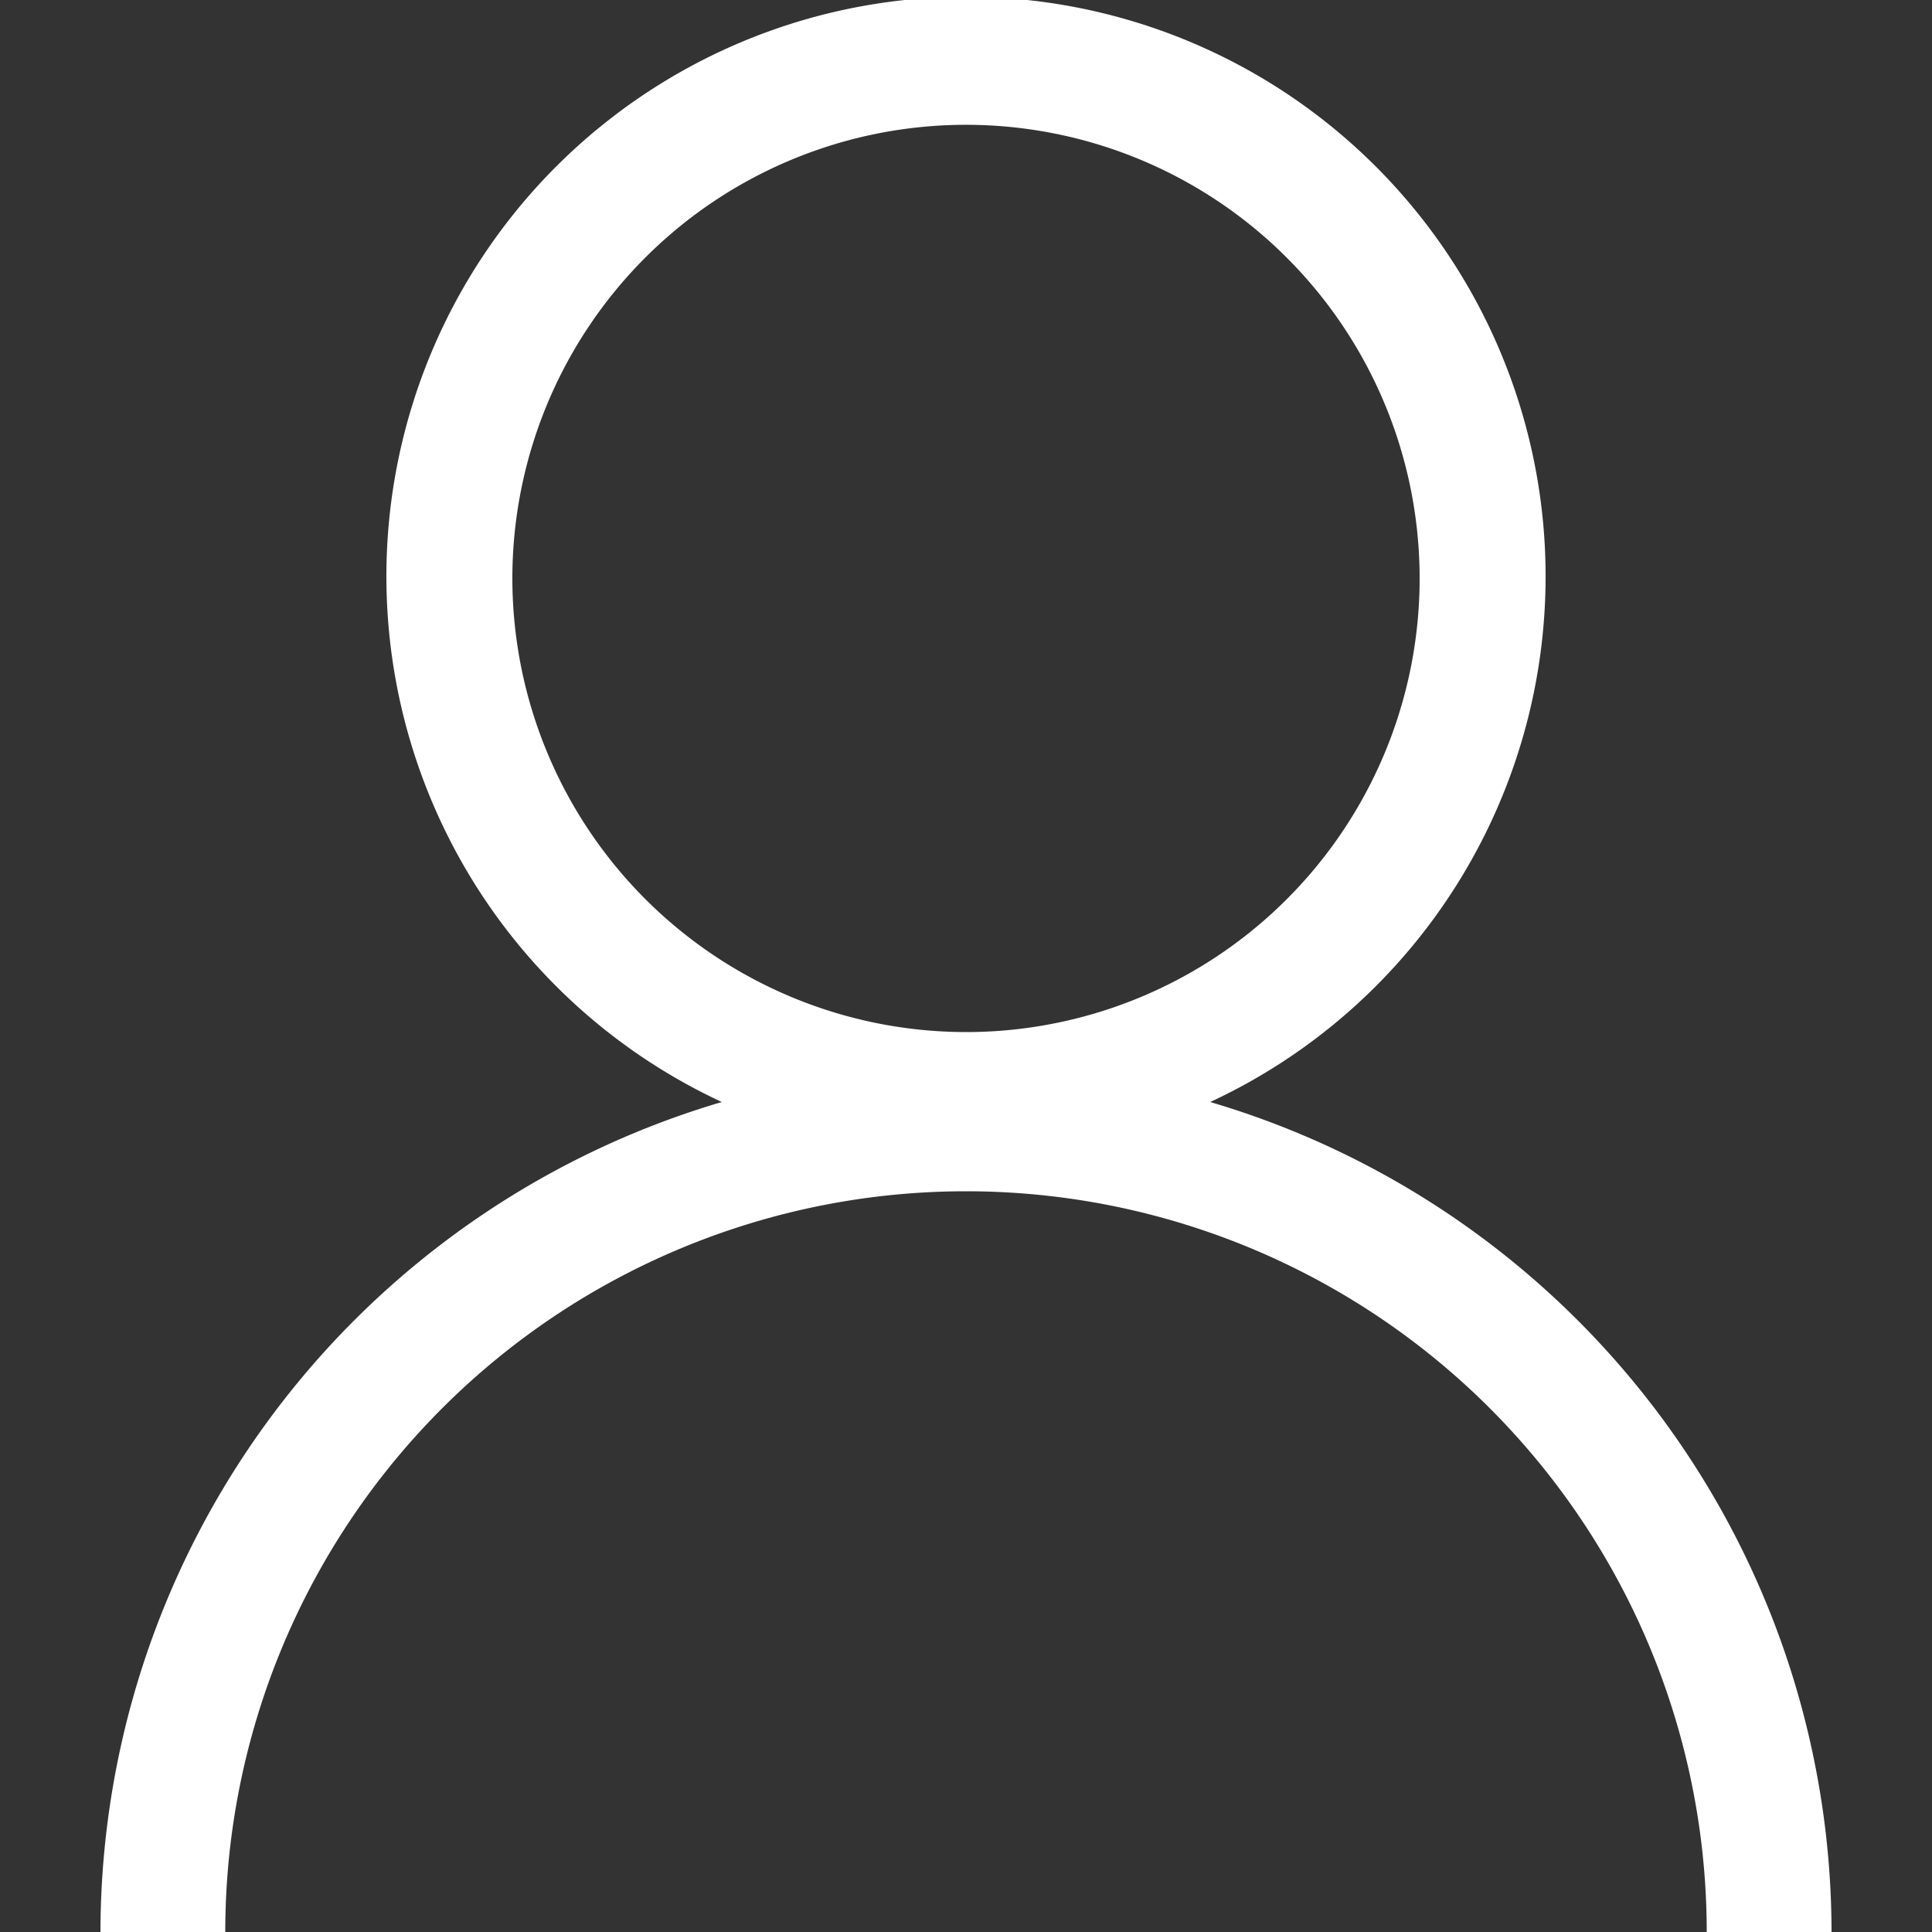 <svg id="Capa_1" data-name="Capa 1" xmlns="http://www.w3.org/2000/svg" viewBox="0 0 50 50"><rect x="0" y="0" width="50" height="50" fill="#333333" stroke="none"/><defs><style>.cls-1{fill:#fff;}</style></defs><path class="cls-1" d="M31.32,28.52a15,15,0,1,0-12.64,0A22.42,22.42,0,0,0,2.6,50H5.83a19.17,19.17,0,0,1,38.34,0H47.4A22.42,22.42,0,0,0,31.32,28.52ZM13.26,15A11.74,11.74,0,1,1,25,26.71,11.75,11.75,0,0,1,13.26,15Z"/></svg>